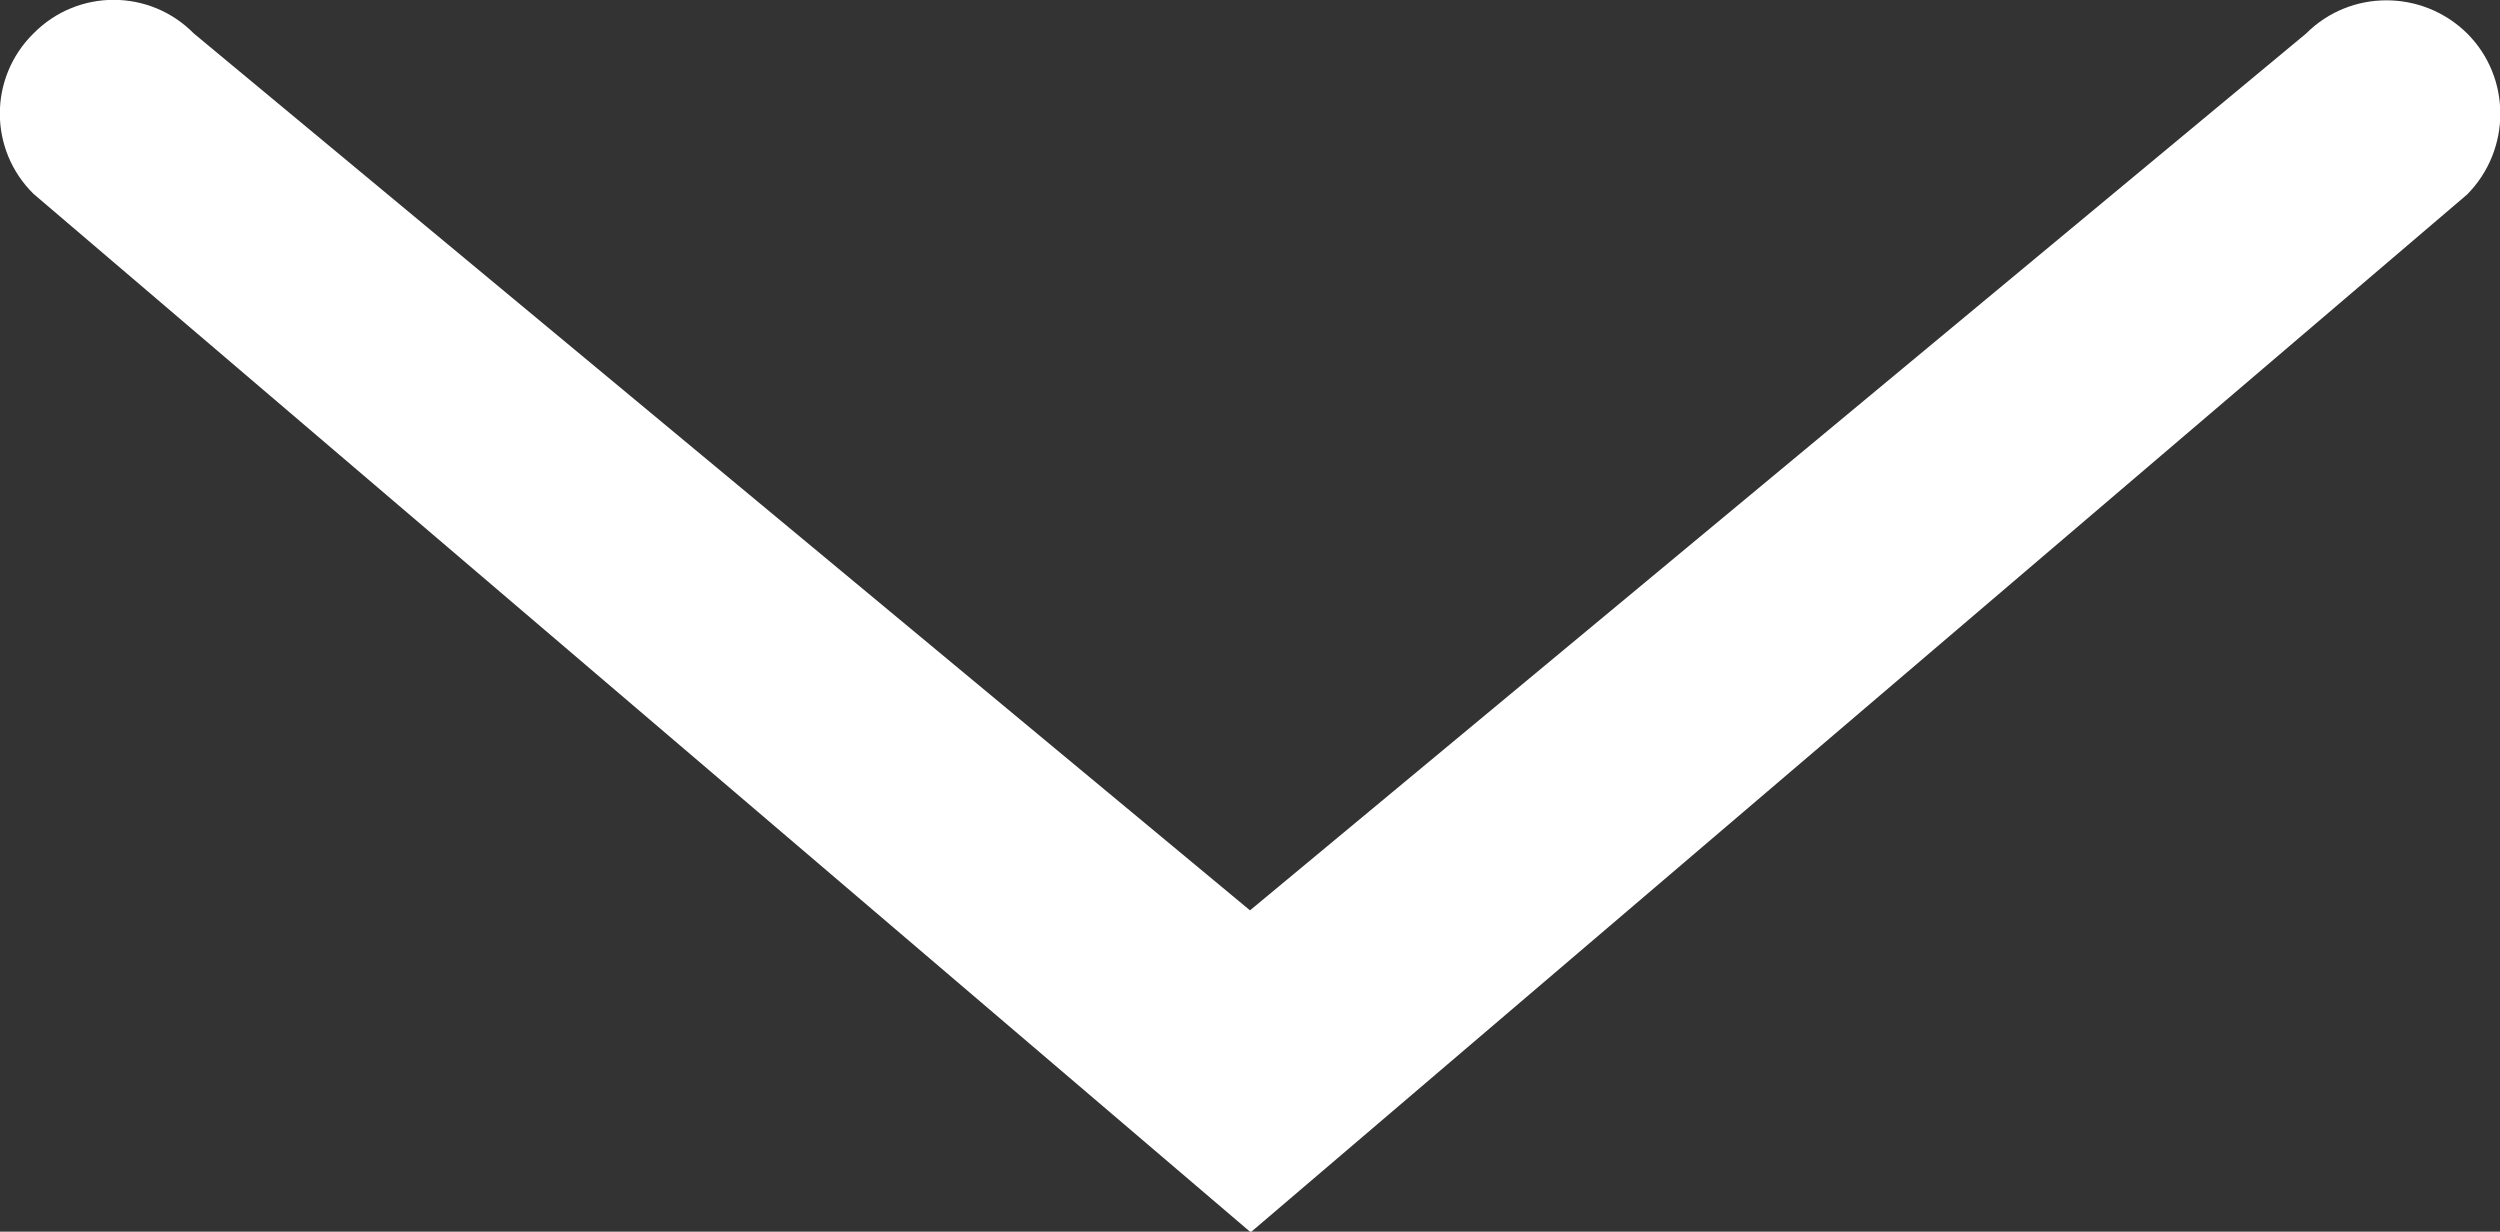 <?xml version="1.0" encoding="UTF-8"?><svg id="_レイヤー_1" xmlns="http://www.w3.org/2000/svg" viewBox="0 0 39.6 19.51"><rect x="0" y="0" width="39.6" height="19.51" fill="#333333" stroke="none"/><defs><style>.cls-1{fill:#fff;}</style></defs><path class="cls-1" d="M19.8,19.51L.53,3.07C-.18,2.37-.18,1.23.53.53,1.23-.18,2.37-.18,3.07.53l16.73,13.89L36.53.53c.7-.7,1.84-.7,2.55,0,.7.7.7,1.84,0,2.55l-19.27,16.44Z"/></svg>